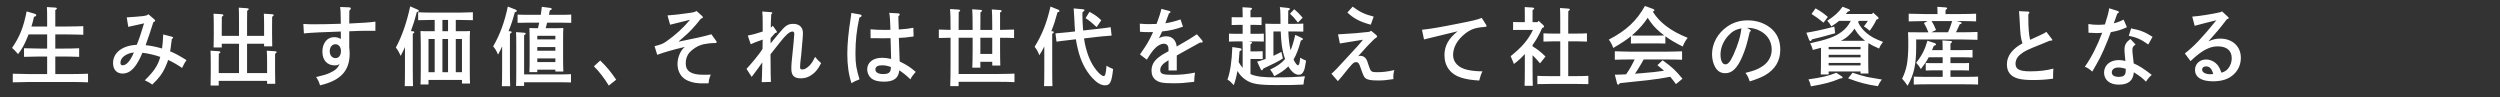 <?xml version="1.0" encoding="utf-8"?>
<!-- Generator: Adobe Illustrator 16.0.4, SVG Export Plug-In . SVG Version: 6.00 Build 0)  -->
<!DOCTYPE svg PUBLIC "-//W3C//DTD SVG 1.1//EN" "http://www.w3.org/Graphics/SVG/1.1/DTD/svg11.dtd">
<svg version="1.1" id="レイヤー_1" xmlns="http://www.w3.org/2000/svg" xmlns:xlink="http://www.w3.org/1999/xlink" x="0px"
	 y="0px" width="900px" height="35px" viewBox="0 0 900 35" enable-background="new 0 0 900 35" xml:space="preserve">
<rect x="0" y="0" width="900" height="35" fill="#333333" stroke="none"/>
<path fill="#FFFFFF" d="M19.907,26.664v-6.321h2.754c1.789,0,4.279,0.062,5.834,0.123v-3.1c-1.494,0.092-3.988,0.122-5.834,0.122
	h-2.754v-5.094h4.221c1.759,0,4.337,0.062,5.862,0.123v-3.1c-1.525,0.061-4.103,0.123-5.862,0.123h-4.221V3.649
	c0.41-0.246,0.556-0.43,0.556-0.614c0-0.154-0.176-0.276-0.501-0.307l-3.075-0.184c0.056,0.859,0.088,2.148,0.088,4.604v2.393h-5.66
	c0.322-1.013,0.62-2.087,0.911-3.438c0.615-0.215,0.821-0.368,0.821-0.614c0-0.245-0.235-0.46-0.704-0.583L9.588,4.108
	c-1.141,5.769-2.463,9.053-5.247,13.134c0.703,0.613,0.967,0.89,2.17,2.24c1.492-1.996,2.257-3.346,3.367-6.077
	c0.15-0.369,0.295-0.675,0.411-1.013h6.685v5.093H14.48c-1.669,0-4.307-0.059-5.833-0.122v3.099c1.585-0.06,4.223-0.123,5.833-0.123
	h2.494v6.322h-6.539c-1.667,0-4.337-0.062-5.832-0.124v3.1c1.584-0.06,4.223-0.122,5.832-0.122h15.389
	c1.79,0,4.284,0.03,5.867,0.122v-3.1c-1.499,0.062-4.019,0.124-5.867,0.124L19.907,26.664L19.907,26.664L19.907,26.664z
	 M61.709,15.157l0.146-1.135c0.355-0.184,0.47-0.307,0.47-0.46s-0.086-0.246-0.406-0.338l-3.168-0.829
	c-0.089,2.302-0.238,3.99-0.41,5.063c-2.405-0.675-3.899-0.982-5.924-1.196c0.558-1.473,1.938-5.493,2.816-8.347
	c0.412-0.092,0.615-0.215,0.615-0.461c0-0.153-0.116-0.337-0.321-0.521l-2.11-1.811c-0.355,0.368-0.766,0.521-2.024,0.675
	c-1.053,0.123-3.545,0.338-5.773,0.461l0.557,3.406c0.702-0.184,3.607-0.829,5.685-1.258c-1.052,3.56-1.873,5.954-2.635,7.733
	c-5.132,0.214-8.531,2.823-8.531,6.536c0,2.362,1.319,3.805,3.431,3.805c1.963,0,3.603-1.136,5.101-3.466
	c0.848-1.351,1.553-2.763,2.021-4.021c1.905,0.185,4.837,0.89,6.451,1.504c-0.848,3.069-2.258,5.187-5.571,8.408
	c1.027,0.46,1.703,0.829,2.696,1.535c2.407-2.303,3.578-3.867,4.604-6.077c0.556-1.228,0.937-2.178,1.113-2.793
	c1.702,0.799,3.43,1.78,5.013,2.885c0.583-1.259,1.027-2.056,1.583-2.823c-2.728-1.687-4.339-2.547-5.892-3.161
	C61.36,17.918,61.447,17.212,61.709,15.157z M44.181,23.504c-0.583,0-0.822-0.277-0.822-0.952c0-1.811,1.993-3.313,4.838-3.683
	C46.966,21.877,45.528,23.504,44.181,23.504z M99.087,18.44l-3.049-0.185c0.087,0.859,0.117,2.148,0.117,4.604v3.436h-7.21V15.739
	h6.128v0.952h2.931c-0.03-0.89-0.06-2.455-0.06-4.511v-2.64c0-1.934,0-2.792,0.03-3.498c0.382-0.246,0.557-0.43,0.557-0.613
	c0-0.154-0.204-0.276-0.526-0.307l-3.019-0.185c0.055,0.859,0.088,2.149,0.088,4.604v3.376h-6.128V7.361
	c0-1.934,0-2.762,0.032-3.468c0.407-0.276,0.556-0.43,0.556-0.614c0-0.184-0.176-0.276-0.498-0.307l-3.078-0.215
	c0.057,0.89,0.085,2.179,0.085,4.604v5.554h-6.212V9.54c0-1.934,0-2.792,0.027-3.498c0.411-0.245,0.557-0.43,0.557-0.614
	c0-0.153-0.205-0.276-0.497-0.307l-3.051-0.185c0.058,0.86,0.092,2.149,0.092,4.604v3.069c0,1.934-0.032,3.406-0.059,4.48h2.931
	v-1.351h6.212v10.557h-7.299v-3.438c0-0.829,0.031-2.64,0.031-3.499c0.411-0.245,0.556-0.43,0.556-0.583
	c0-0.183-0.175-0.307-0.5-0.337l-3.047-0.184c0.058,0.858,0.09,2.148,0.09,4.605v3.466c0,1.964-0.03,3.406-0.061,4.481h2.931v-1.689
	h17.412v1.044h2.932c-0.03-0.89-0.057-2.456-0.057-4.512v-6.291c0.41-0.244,0.556-0.431,0.556-0.583
	C99.586,18.594,99.409,18.47,99.087,18.44z M125.736,6.349c0-0.553,0.029-1.443,0.029-2.548c0.412-0.337,0.525-0.491,0.525-0.736
	s-0.234-0.43-0.615-0.43l-3.224-0.123c0.147,0.798,0.174,1.749,0.208,4.02l0.029,2.026c-4.108,0.123-7.008,0.184-9.939,0.184
	c-1.146,0-1.878-0.031-3.546-0.123l0.204,3.406c2.141-0.246,7.738-0.521,13.282-0.675c0.026,0.368,0.026,1.534,0.026,1.626
	c0,0.214,0,0.522-0.026,1.074c-0.733-0.491-1.498-0.675-2.435-0.675c-2.464,0-4.192,2.148-4.192,5.218
	c0,3.037,1.703,4.939,4.398,4.939c0.881,0,1.171-0.092,1.787-0.52c-0.646,1.502-1.494,2.301-3.432,3.19
	c-1.347,0.614-2.139,0.858-5.011,1.534c0.616,0.858,1.054,1.78,1.407,2.977c7.415-1.718,10.668-5.218,10.668-11.416
	c0-0.644-0.056-1.504-0.145-2.238v-5.799c2.785-0.123,4.513-0.185,5.773-0.185h3.639V7.791c-2.29,0.307-4.107,0.43-9.412,0.675
	L125.736,6.349L125.736,6.349z M120.811,20.926c-1.261,0-2.108-1.013-2.108-2.485c0-1.474,0.847-2.517,2.049-2.517
	c1.17,0,1.993,1.013,1.993,2.486C122.746,19.913,121.956,20.926,120.811,20.926z M155.2,4.538c-1.526,0-3.432-0.062-4.661-0.123
	v2.854c1.229-0.03,3.135-0.091,4.661-0.091h1.29v4.051h-2.611c-1.027,0-1.729,0-2.489-0.062c0.024,0.982,0.087,3.038,0.087,4.88
	v8.96c0,2.394-0.03,4.174-0.087,5.4h2.874v-1.625h12.047v1.288h2.9c-0.056-1.135-0.088-2.945-0.088-5.37v-8.653
	c0-2.731,0-3.836,0.088-4.88c-0.792,0.062-1.493,0.062-2.489,0.062h-2.639V7.178h1.494c1.348,0,3.4,0.061,4.66,0.091V4.416
	c-1.261,0.062-3.312,0.123-4.66,0.123L155.2,4.538L155.2,4.538z M156.489,25.989h-2.227V14.051h2.227V25.989z M161.296,25.989
	h-2.024V14.051h2.024V25.989z M161.296,11.229h-2.024V7.178h2.024V11.229z M166.309,14.051v11.938h-2.229V14.051H166.309z
	 M150.773,3.895c0-0.185-0.15-0.307-0.411-0.43l-2.695-1.167c-1.233,5.799-3.021,10.894-5.161,14.821
	c0.584,0.707,1.144,1.657,1.729,3.007c0.672-1.288,1.083-2.117,1.553-3.191v7.794c0,2.823-0.026,4.91-0.087,6.292h2.99
	c-0.058-1.351-0.089-3.529-0.089-6.292V12.18c0.41-0.246,0.556-0.43,0.556-0.583c0-0.185-0.176-0.308-0.469-0.338l-0.764-0.062
	c1.026-2.854,1.409-4.081,2.112-6.812C150.685,4.201,150.773,4.139,150.773,3.895z M197.618,5.337
	c0.087-0.491,0.207-1.013,0.32-1.627c0.557-0.153,0.704-0.276,0.704-0.46c0-0.215-0.205-0.337-0.558-0.399l-3.019-0.399
	c-0.115,1.074-0.26,2.026-0.38,2.885h-4.869c-1.112,0-2.608-0.031-3.487-0.092v2.976c0.881-0.031,2.524-0.061,3.487-0.061h4.31
	c-0.145,0.675-0.292,1.319-0.469,1.995h-0.587c-0.997,0-1.699-0.031-2.49-0.061c0.056,0.982,0.089,3.037,0.089,4.878v5.616
	c0,2.577,0,3.438-0.089,5.37h2.842v-0.89h6.507v0.675h2.875c-0.062-1.136-0.09-2.946-0.09-5.37v-5.4c0-2.517,0-3.867,0.09-4.879
	c-0.792,0.031-1.495,0.062-2.496,0.062h-3.866l0.527-1.995h5.189c0.965,0,2.608,0.031,3.486,0.061V5.245
	c-0.879,0.062-2.374,0.092-3.486,0.092H197.618z M199.933,22.338h-6.507v-1.32h6.507V22.338z M199.933,18.256h-6.507v-1.32h6.507
	V18.256z M199.933,12.885v1.289h-6.507v-1.289H199.933z M186.038,3.925c0-0.184-0.146-0.369-0.41-0.46l-2.812-1.105
	c-1.176,5.615-2.815,10.066-5.279,14.332c0.792,0.95,1.088,1.41,1.76,2.976c0.646-1.197,1.025-1.964,1.467-2.976v8.039
	c0,2.823-0.03,4.91-0.09,6.292h2.99c-0.058-1.351-0.091-3.529-0.091-6.292V12.18c0.412-0.246,0.617-0.399,0.617-0.614
	c0-0.153-0.205-0.307-0.495-0.307l-0.622-0.031c1.026-2.547,1.437-3.806,2.259-6.812C185.95,4.232,186.038,4.139,186.038,3.925z
	 M188.678,26.786V12.702c0.41-0.246,0.583-0.43,0.583-0.614c0-0.154-0.205-0.276-0.498-0.307l-2.989-0.215
	c0.061,0.828,0.087,2.517,0.087,5.493v8.501c0,2.547-0.024,4.112-0.087,5.37h2.903V29.61h13.364c0.969,0,2.61,0.03,3.52,0.061
	v-2.979c-0.88,0.062-2.406,0.094-3.52,0.094H188.678L188.678,26.786z M216.087,21.784l-2.286,2.087
	c1.904,1.871,3.723,4.233,5.365,6.935l2.667-2.117C219.841,25.774,218.549,24.209,216.087,21.784z M256.101,12.333
	c-2.814,0.798-5.19,1.351-11.666,2.639l-0.031-0.123c0.499-0.46,0.676-0.614,1.436-1.258c2.521-2.118,4.224-3.989,6.45-6.844
	c0.673-0.246,0.733-0.276,0.733-0.553c0-0.184-0.03-0.215-0.354-0.521l-1.904-1.719c-0.792,0.43-0.969,0.491-3.517,0.829
	c-3.081,0.43-4.486,0.583-6.947,0.768l0.937,3.345c2.113-0.552,5.717-1.442,7.184-1.78c-2.464,2.947-5.366,5.586-8.591,7.825
	c-1.259,0.859-1.729,1.044-4.19,1.688l0.965,3.1c2.698-0.981,5.276-1.718,9.965-2.854c-1.552,1.197-2.664,3.744-2.664,6.139
	c0,2.823,1.346,5.031,3.748,6.044c1.644,0.706,3.286,1.042,6.362,0.952l1.084-0.03c0.088-1.26,0.263-1.964,0.792-3.101
	c-1.378,0.03-2.227,0.03-2.758,0.03c-4.307,0-6.272-1.289-6.272-4.113c0-1.563,0.499-2.977,1.379-3.929
	c1.112-1.195,2.813-2.301,4.249-2.73c1.113-0.338,3.343-0.645,4.633-0.645h0.38c0.323,0,0.499-0.123,0.499-0.369
	c0-0.123-0.028-0.184-0.233-0.46L256.101,12.333z M293.423,20.466c-0.881,1.841-1.41,2.607-2.29,3.404
	c-0.847,0.769-1.583,1.137-2.286,1.137c-0.644,0-0.817-0.153-0.817-0.983c0-0.767,0.116-1.811,0.437-4.571
	c0.089-0.858,0.38-4.265,0.438-5.033c0.088-0.952,0.15-1.811,0.15-2.517c0-2.087-1.291-3.313-3.461-3.313
	c-1.935,0-2.842,0.583-5.13,3.345c-2.258,2.701-2.402,2.885-3.05,3.683v-1.903c0.208-0.184,0.355-0.368,0.53-0.583
	c0.645-0.706,0.792-0.89,1.083-1.228c0.502-0.092,0.674-0.215,0.674-0.43c0-0.123-0.057-0.153-0.235-0.43l-1.261-1.78
	c-0.321,0.368-0.437,0.46-0.731,0.675c0-0.276,0-0.828,0.027-1.688l0.146-3.13c0.32-0.246,0.383-0.307,0.383-0.43
	c0-0.184-0.148-0.276-0.383-0.307l-3.223-0.245c0.116,0.982,0.146,2.271,0.146,4.419v2.793c-1.905,0.645-3.692,1.135-5.363,1.442
	l1.053,3.131c1.322-0.583,2.141-0.921,3.519-1.381c0.498-0.184,0.556-0.184,0.791-0.276c0,0.43-0.029,0.89-0.029,1.32
	c0,0.43,0,1.136-0.027,1.995c-0.938,1.717-4.572,5.953-5.773,7.21l1.873,2.885c0.41-0.584,0.616-0.858,1.26-1.688
	c0.614-0.8,1.437-1.902,2.551-3.529c-0.119,5.555-0.119,5.801-0.207,7.12l3.314-0.093c-0.091-1.935-0.091-2.516-0.146-9.943
	c1.786-2.209,2.138-2.67,3.398-4.297c2.169-2.762,3.458-3.896,4.514-3.896c0.412,0,0.646,0.307,0.646,0.798
	c0,0.337-0.146,2.056-0.235,3.039c-0.821,7.733-0.821,8.162-0.821,9.603c0,2.363,0.997,3.406,3.372,3.406
	c1.172,0,2.165-0.245,3.046-0.705c1.849-0.981,3.051-2.303,4.309-4.757C294.594,21.816,294.094,21.324,293.423,20.466z
	 M323.85,21.263c-0.031-0.398-0.118-2.914-0.265-7.61c1.847-0.062,2.669-0.153,5.304-0.522l-0.085-3.129
	c-2.023,0.368-2.612,0.429-5.247,0.614c-0.118-2.577-0.146-4.174-0.146-4.757c0.408-0.307,0.471-0.43,0.471-0.645
	c0-0.214-0.207-0.398-0.471-0.398l-3.284-0.185c0.234,1.289,0.323,2.486,0.38,4.849l0.03,1.258
	c-0.937,0.031-1.114,0.031-1.847,0.031c-2.228,0-3.519-0.062-5.306-0.215l0.032,3.192c0.938,0.03,3.192,0.03,4.717,0.03
	c0.471,0,0.88,0,2.464-0.03c0.12,4.604,0.176,5.554,0.205,7.457c-1.318-0.276-2.255-0.399-3.252-0.399
	c-3.223,0-5.361,1.657-5.361,4.175c0,1.195,0.556,2.425,1.405,3.159c1.057,0.86,2.496,1.261,4.634,1.261
	c3.546,0,5.246-1.261,5.509-4.082c1.379,0.89,2.669,1.935,4.017,3.254c0.469-0.981,0.847-1.504,1.904-2.7
	c-2.049-1.75-3.252-2.516-5.773-3.742C323.85,21.755,323.85,21.663,323.85,21.263z M320.596,25.314
	c-0.267,0.92-1.057,1.35-2.55,1.35c-1.875,0-2.9-0.583-2.9-1.688c0-0.952,0.847-1.472,2.343-1.472c1.083,0,2.082,0.181,3.227,0.613
	l0.025,0.092C320.741,24.454,320.654,25.099,320.596,25.314z M309.664,5.213l-3.197-0.552c-0.03,0.614-0.057,0.737-0.206,1.719
	c-0.851,5.431-1.231,9.39-1.231,13.073c0,3.989,0.469,7.334,1.493,10.495c1.203-0.705,1.498-0.858,2.906-1.381
	c-1.173-3.866-1.468-5.585-1.468-9.236c0-4.663,0.41-8.378,1.408-13.011c0.559-0.184,0.792-0.368,0.792-0.675
	C310.161,5.428,309.956,5.274,309.664,5.213z M345.105,26.633V13.592h5.042v4.479c0,2.793-0.058,4.91-0.116,6.291h2.899v-2.117
	h4.281v1.35h2.902c-0.056-1.441-0.088-3.438-0.088-6.29v-3.714c1.671,0,3.691,0.03,5.041,0.092v-3.039
	c-1.287,0.061-3.311,0.092-5.041,0.123V4.538c0.411-0.276,0.558-0.43,0.558-0.614c0-0.154-0.178-0.276-0.471-0.307l-3.049-0.215
	c0.087,0.951,0.147,2.916,0.147,6.383v0.982h-4.281V9.724c0-3.468,0.031-4.696,0.031-5.279c0.412-0.245,0.557-0.399,0.557-0.583
	s-0.177-0.276-0.471-0.307l-3.05-0.215c0.09,0.951,0.147,2.885,0.147,6.382v1.043h-5.042c0-5.34,0-5.431,0.031-6.414
	c0.381-0.245,0.526-0.398,0.526-0.583c0-0.153-0.176-0.276-0.437-0.307l-3.197-0.215c0.116,0.859,0.177,3.376,0.177,7.518
	c-1.468-0.03-3.138-0.092-4.223-0.123v3.039c1.114-0.031,2.786-0.062,4.223-0.093v8.47c0,3.958-0.031,6.966-0.12,8.962h3.02v-1.565
	h14.275c1.758,0,4.337,0.03,5.835,0.123v-3.067c-1.499,0.061-4.077,0.122-5.835,0.122H345.105L345.105,26.633z M352.93,13.592h4.281
	v5.83h-4.281V13.592z M397.345,27.4c-0.411,0-1.174-0.521-1.878-1.258c-2.375-2.485-3.925-5.83-4.925-10.496
	c-0.115-0.491-0.204-1.135-0.292-1.811l5.277-0.614c0.763-0.092,1.731-0.185,4.662-0.399l-0.355-3.039
	c-1.202,0.215-2.165,0.337-4.66,0.614l-5.246,0.583c-0.146-1.841-0.264-3.805-0.264-5.371c0-0.368,0-0.645,0.03-1.228
	c0.556-0.338,0.702-0.491,0.702-0.706c0-0.184-0.178-0.307-0.47-0.337l-3.402-0.307c0.117,1.719,0.207,2.977,0.237,3.805
	c0.089,1.872,0.144,3.283,0.265,4.479l-2.404,0.276c-0.734,0.092-1.467,0.154-4.66,0.43l0.381,2.978
	c1.171-0.185,1.963-0.276,4.632-0.583l2.343-0.276c0.177,1.166,0.381,2.208,0.704,3.53c1.056,4.356,2.728,7.67,5.19,10.371
	c1.671,1.811,3.166,2.671,4.629,2.671c1.791,0,2.374-1.167,2.875-5.861c-1.319-0.553-1.525-0.675-2.375-1.196
	C398.136,26.388,397.872,27.4,397.345,27.4z M396.466,7.3c-1.468-1.412-2.14-1.873-4.254-3.039l-1.405,2.271
	c1.466,0.982,1.992,1.381,3.987,3.223L396.466,7.3z M378.906,11.259l-0.438-0.031c0.996-2.517,1.408-3.775,2.227-6.783
	c0.618-0.184,0.704-0.276,0.704-0.491c0-0.184-0.149-0.337-0.411-0.46l-2.815-1.136c-1.319,5.861-3.02,10.127-5.717,14.486
	c0.733,0.888,1.146,1.625,1.704,3.036c0.792-1.259,1.289-2.086,1.786-3.161v8.009c0,2.823-0.026,4.909-0.089,6.291h3.02
	c-0.056-1.35-0.084-3.527-0.084-6.291V12.18c0.407-0.246,0.583-0.399,0.583-0.614C379.374,11.413,379.198,11.29,378.906,11.259z
	 M430.882,12.333c-2.052,1.381-2.904,1.903-7.272,4.419c-0.233-2.302-1.639-3.683-3.78-3.683c-0.938,0-1.759,0.215-2.64,0.706
	c0.088-0.184,0.12-0.245,0.266-0.491c0.321-0.614,0.556-1.167,0.911-1.964c2.723-0.276,4.805-0.768,7.502-1.718l-0.882-2.608
	c-2.083,0.706-3.632,1.105-5.449,1.381c0.029-0.123,0.056-0.214,0.146-0.43c0.176-0.521,0.264-0.767,0.439-1.228
	c0.353-0.89,0.439-1.228,0.704-1.903c0.38-0.153,0.556-0.307,0.556-0.491c0-0.153-0.15-0.307-0.296-0.338l-2.988-0.798
	c-0.206,1.043-0.912,3.284-1.729,5.432c-0.852,0.031-2.494,0.062-2.875,0.062c-0.937,0-1.702-0.031-3.166-0.154l0.058,2.915
	c1.319,0.092,1.963,0.123,3.105,0.123c0.588,0,1.027,0,1.614-0.031c-0.764,1.78-2.024,4.081-2.726,5.125
	c-1.553,2.273-1.673,2.486-1.994,2.946l2.462,1.872c1.057-1.717,1.76-2.762,2.317-3.404c1.228-1.473,2.639-2.333,3.869-2.333
	c0.585,0,1.083,0.276,1.347,0.706c0.207,0.368,0.292,0.86,0.292,1.75v0.243c-0.085,0.029-0.319,0.183-0.674,0.368
	c-1.551,0.858-1.874,1.044-2.784,1.75c-1.849,1.411-2.667,2.915-2.667,4.879c0,1.473,0.496,2.577,1.494,3.345
	c1.172,0.921,2.608,1.196,6.361,1.196c2.636,0,3.634-0.061,7.503-0.521c0.055-1.474,0.088-1.871,0.292-3.314
	c-2.902,0.583-5.187,0.799-8.092,0.799c-3.547,0-4.424-0.339-4.424-1.749c0-1.165,0.847-2.241,2.521-3.223
	c0.295-0.153,0.384-0.214,0.47-0.275v3.682h2.961v-5.4c0.41-0.245,2.139-1.197,3.195-1.781c2.785-1.533,3.431-1.872,5.187-2.884
	c0.206,0.031,0.383,0.031,0.529,0.031c0.263,0,0.412-0.123,0.412-0.338c0-0.153-0.09-0.337-0.235-0.522L430.882,12.333z
	 M467.261,8.129l1.702-1.75c-0.997-1.197-1.876-2.087-3.051-3.038l-1.523,1.595C465.62,6.073,465.854,6.349,467.261,8.129z
	 M450.171,26.664v-5.432h2.053c0.791,0,1.729,0,2.342,0.03V18.44c-0.645,0.029-1.728,0.062-2.342,0.062h-2.053v-2.549
	c0.412-0.246,0.558-0.43,0.558-0.614c0-0.154-0.118-0.246-0.5-0.307l-0.848-0.123h3.254c0.791,0,1.697,0.03,2.343,0.061v-2.854
	c-0.672,0.031-1.729,0.062-2.343,0.062h-2.464V8.956h1.642c0.79,0,1.729,0.031,2.347,0.061V6.195
	c-0.646,0.031-1.702,0.031-2.347,0.031h-1.642V3.71c0.412-0.245,0.558-0.399,0.558-0.583s-0.175-0.307-0.5-0.337l-2.93-0.185
	c0.03,1.075,0.057,1.443,0.057,2.823v0.798h-1.61c-0.646,0-1.701,0-2.348-0.031v2.824c0.615-0.031,1.557-0.062,2.348-0.062h1.61
	v3.223h-2.578c-0.617,0-1.702-0.031-2.347-0.062v2.854c0.617-0.031,1.555-0.061,2.347-0.061h2.521
	c0.03,0.828,0.057,1.688,0.057,2.517v6.997c-0.556-0.645-1.028-1.351-1.438-2.087c0.12-1.229,0.235-2.518,0.322-3.897
	c0.646-0.307,0.733-0.398,0.733-0.614c0-0.217-0.234-0.431-0.525-0.461l-2.815-0.431c-0.177,5.156-0.762,9.053-1.758,11.722
	c0.851,0.492,1.055,0.676,2.287,1.994c0.529-1.441,0.965-3.13,1.319-5.124c0.792,1.381,1.728,2.362,2.901,3.16
	c2.259,1.535,4.545,1.935,11.082,1.935c5.742,0,6.799-0.029,9.789-0.184c0.088-1.167,0.206-1.749,0.529-2.978
	c-3.195,0.277-6.038,0.398-10.525,0.398C454.688,27.86,452.078,27.554,450.171,26.664z M467.791,22.797
	c-0.12,0.43-0.323,0.707-0.499,0.707c-0.411,0-1.058-0.891-1.615-2.056c1.027-1.75,1.849-3.928,2.641-6.875
	c0.646-0.184,0.703-0.245,0.703-0.491c0-0.215-0.058-0.276-0.382-0.43l-2.347-1.105c-0.583,2.517-1.11,4.204-1.699,5.554
	c-0.499-2.21-0.702-4.513-0.792-6.783h1.875c0.996,0,2.552,0.03,3.517,0.061V8.497c-0.879,0.062-2.313,0.092-3.517,0.092h-1.934
	V6.84c0-1.841,0-2.21,0.026-3.008c0.412-0.245,0.588-0.399,0.588-0.614c0-0.184-0.176-0.307-0.47-0.337l-3.139-0.338
	c0.119,0.522,0.206,1.504,0.206,3.16c0,1.044,0,1.995,0.027,2.885h-2.958c-0.968,0-1.76-0.031-2.493-0.062
	c0.03,0.982,0.088,3.068,0.088,4.879v7.825c-1.025,0.369-2.05,0.706-3.05,0.952l1.293,2.761c0.088,0.216,0.265,0.369,0.41,0.369
	c0.175,0,0.354-0.215,0.556-0.646c3.519-1.625,5.396-2.576,7.009-3.62l-0.532-2.363c-0.935,0.491-1.903,0.981-2.87,1.412v-8.775
	h2.637c0.117,3.345,0.411,6.75,1.556,9.943c-1.261,1.474-2.843,2.578-5.365,3.774c0.676,0.829,1.087,1.504,1.467,2.395
	c2.167-1.137,3.78-2.209,5.071-3.53c1.112,1.903,2.43,3.008,3.753,3.008c0.906,0,1.465-0.461,1.904-1.596
	c0.234-0.552,0.35-1.136,0.73-3.498c-0.671-0.246-1.582-0.676-2.108-1.044C467.993,21.448,467.906,22.368,467.791,22.797z
	 M494.528,5.981c-3.254-0.829-5.043-1.688-7.563-3.591l-1.906,2.118c2.287,2.148,4.544,3.345,8.414,4.388L494.528,5.981z
	 M495.73,25.989c-2.024,0-2.258-0.184-2.903-2.117c-0.673-2.117-0.764-2.271-1.06-2.701c-0.469-0.675-1.196-1.072-1.989-1.072
	c-0.263,0-0.471,0.028-0.851,0.153c0.616-0.646,0.701-0.734,1.467-1.629c1.142-1.289,2.343-2.606,3.665-3.895
	c0.497-0.522,0.526-0.491,0.762-0.736c0.266-0.215,0.353-0.276,0.615-0.43c0.234-0.154,0.322-0.276,0.322-0.43
	c0-0.276-0.352-0.645-1.584-1.596c-0.115-0.092-0.32-0.246-0.587-0.46c-0.319,0.245-0.437,0.307-0.816,0.399
	c-3.812,0.43-5.306,0.552-11.083,0.89l0.677,3.284c0.847-0.153,3.633-0.614,8.294-1.351c-1.287,1.627-1.641,2.026-6.333,7.089
	c-3.399,3.713-3.691,3.99-5.013,5.155l2.317,2.67c0.615-0.675,0.82-0.921,1.554-1.811c3.692-4.634,4.104-5.032,4.952-5.032
	c0.822,0,1.146,0.398,1.672,2.025c0.146,0.462,0.528,1.534,0.763,2.119c0.384,0.95,0.557,1.258,0.997,1.626
	c0.792,0.614,1.907,0.828,4.633,0.828c1.729,0,2.844-0.094,5.42-0.49c-0.024-0.338-0.024-0.615-0.024-0.891
	c0-1.043,0.173-1.657,0.35-2.362C499.362,25.804,497.838,25.989,495.73,25.989z M533.424,6.44c-1.903,0.737-2.695,0.921-8.439,2.057
	c-6.772,1.351-10.437,1.964-13.073,2.209l0.73,3.498c0.559-0.153,0.734-0.184,1.47-0.368c1.64-0.369,8-1.934,10.639-2.578
	c-3.283,2.608-4.748,5.248-4.748,8.592c0,4.051,2.256,6.997,6.213,8.163c1.878,0.553,3.46,0.798,6.304,0.981
	c0.438-1.688,0.672-2.362,1.172-3.312c-2.286-0.032-3.724-0.186-5.337-0.521c-3.279-0.707-5.245-2.701-5.245-5.341
	c0-2.822,1.557-5.555,4.398-7.764c1.994-1.535,3.691-2.118,6.711-2.333c0.823-0.061,0.939-0.123,0.939-0.368
	c0-0.184-0.086-0.368-0.205-0.521L533.424,6.44z M554.419,22.797l1.963-2.454c-1.993-1.902-2.901-2.61-4.66-3.653v-0.491
	c0.584-0.829,1.144-1.626,1.642-2.486c0.674-1.166,1.261-2.394,1.816-3.651c0.587-0.153,0.676-0.246,0.676-0.491
	c0-0.153-0.118-0.368-0.234-0.491l-1.732-1.596l-0.351,0.491h-1.818V3.649c0.412-0.246,0.585-0.399,0.585-0.614
	c0-0.154-0.207-0.276-0.526-0.307l-2.875-0.184c0.029,1.074,0.029,1.442,0.029,2.823v2.608h-1.903c-0.616,0-1.672-0.031-2.315-0.061
	v2.885c0.587,0,1.701-0.031,2.315-0.031h4.835c-1.816,3.713-3.896,6.106-8.03,9.452c0.468,1.043,0.792,1.78,0.938,2.21
	c0.059,0.153,0.145,0.367,0.234,0.613c1.73-1.351,2.404-1.934,3.929-3.591v5.155c0,2.824-0.029,4.909-0.089,6.292h2.962
	c-0.061-1.381-0.09-3.468-0.09-6.292v-4.726C552.485,20.588,553.246,21.448,554.419,22.797z M564.562,27.4V14.88h3.224
	c0.966,0,2.607,0.061,3.517,0.092v-2.977c-0.881,0.061-2.374,0.092-3.517,0.092h-3.224V7.483c0-0.982,0.029-2.577,0.029-3.467
	c0.406-0.276,0.554-0.43,0.554-0.614c0-0.184-0.172-0.276-0.497-0.307l-3.05-0.214c0.06,0.89,0.089,2.179,0.089,4.603v4.604h-2.521
	c-1.145,0-2.639-0.031-3.518-0.092v2.977c0.881-0.031,2.552-0.092,3.518-0.092h2.521V27.4h-4.159c-1.29,0-2.962-0.03-4.077-0.093
	v2.979c1.202-0.032,2.843-0.062,4.077-0.062h10.169c1.114,0,3.02,0.03,4.106,0.062v-2.979c-1.026,0.061-2.93,0.093-4.106,0.093
	H564.562z M594.99,4.201c0.468-0.184,0.588-0.276,0.588-0.491c0-0.214-0.177-0.399-0.557-0.521l-2.843-1.043
	c-3.02,5.4-6.742,8.869-13.016,12.121c0.733,0.922,1.115,1.658,1.613,3.007c3.192-1.901,4.836-2.976,6.359-4.233v2.639
	c0.851-0.031,2.081-0.062,2.93-0.062h6.538c0.848,0,2.083,0.031,2.931,0.062V13.07c1.729,1.258,3.723,2.425,6.243,3.683
	c0.556-1.351,0.911-1.995,1.788-3.131c-3.252-1.319-5.54-2.577-7.74-4.234C597.776,7.822,596.457,6.41,594.99,4.201z
	 M596.603,12.824h-6.538c-0.876,0-1.729,0-2.607-0.061c0.353-0.276,0.701-0.583,1.056-0.921c1.904-1.78,3.342-3.437,4.659-5.432
	c1.469,2.333,2.727,3.713,4.633,5.31c0.412,0.337,0.849,0.706,1.318,1.043C598.274,12.793,597.45,12.824,596.603,12.824z
	 M598.538,21.692l-1.878,1.781c0.821,0.675,1.643,1.289,2.403,1.994c-2.403,0.368-4.659,0.615-8.178,0.89l-2.285,0.184
	c0.82-1.165,1.317-2.025,2.464-3.958c0.173-0.307,0.38-0.706,0.645-1.167h8.586c1.557,0,3.872,0.032,5.247,0.094v-3.04
	c-1.32,0.061-3.633,0.124-5.247,0.124h-13.719c-1.494,0-4.043-0.062-5.246-0.124v3.038c1.261-0.06,3.811-0.094,5.246-0.094h1.906
	c-0.408,0.799-0.792,1.598-1.23,2.393c-0.555,1.014-1.201,1.996-1.847,2.948c-1.057,0.029-2.083,0.122-3.135,0.122h-0.94l0.822,3.22
	c0.056,0.186,0.233,0.4,0.379,0.4c0.175,0,0.383-0.185,0.619-0.554c2.166-0.244,2.489-0.274,3.926-0.428
	c4.513-0.461,4.779-0.492,5.862-0.615c3.696-0.429,5.512-0.706,8.354-1.258c0.733,0.859,1.379,1.749,2.053,2.64l2.345-1.936
	C603.08,25.19,602.085,24.271,598.538,21.692z M637.202,9.909c-2.228-1.688-4.95-2.578-8.059-2.578
	c-2.755,0-5.159,0.736-7.298,2.209c-3.432,2.333-5.514,6.107-5.514,9.943c0,1.719,0.382,3.345,1.146,4.695
	c0.821,1.442,2.021,2.179,3.632,2.179c2.464,0,4.369-1.872,6.098-5.953c1.173-2.763,1.645-4.328,2.696-8.899
	c0.265-0.153,0.41-0.338,0.41-0.522c0-0.123-0.116-0.246-0.35-0.368l-0.999-0.583h0.588c0.938,0,2.228,0.276,3.342,0.737
	c3.104,1.289,4.922,3.898,4.922,7.059c0,2.578-1.261,4.758-3.603,6.199c-1.615,1.012-2.787,1.442-5.864,2.209
	c0.793,1.044,0.996,1.473,1.554,3.069c2.05-0.616,4.278-1.504,5.453-2.179c3.723-2.149,5.543-5.217,5.543-9.27
	C640.901,14.45,639.667,11.812,637.202,9.909z M623.954,19.913c-1.054,2.302-1.875,3.254-2.812,3.254
	c-1.087,0-1.759-1.351-1.759-3.53c0-2.456,1.059-4.971,2.932-6.936c1.316-1.412,2.493-2.056,4.57-2.516
	C626.683,12.824,625.656,16.199,623.954,19.913z M658.021,6.103c-1.468-1.258-2.433-1.964-4.425-3.1l-1.438,2.025
	c1.494,0.921,2.786,1.873,4.307,3.131L658.021,6.103z M666.932,26.173l-1.612,2.025c3.896,1.504,6.858,2.271,10.729,2.824
	c0.409-0.952,0.762-1.565,1.407-2.394c-3.196-0.522-4.954-0.829-5.306-0.922C670.566,27.34,668.601,26.756,666.932,26.173z
	 M668.923,8.006c0.06-0.154,0.149-0.338,0.235-0.491h3.284c-0.353,0.552-0.763,1.104-1.438,1.995
	c0.938,0.583,1.145,0.737,2.081,1.565c0.938-1.258,1.787-2.578,2.434-4.021l0.207-0.062c0.437-0.123,0.555-0.215,0.555-0.46
	c0-0.184-0.088-0.307-0.265-0.46l-1.702-1.535l-0.38,0.491h-9.439c0.38-0.46,0.468-0.552,0.733-0.859
	c0.587-0.123,0.762-0.246,0.762-0.43c0-0.153-0.146-0.338-0.382-0.43l-2.285-0.89c-1.408,2.025-2.9,3.376-5.512,5.033
	c0.707,0.767,0.911,1.074,1.468,2.056c0.91-0.552,1.937-1.289,2.812-1.995h4.194c-0.911,1.749-1.849,2.854-3.226,3.896
	c-2.401,1.811-5.248,2.824-11.402,4.174c0.47,0.798,0.675,1.38,0.966,2.394c0.908-0.215,1.849-0.46,2.932-0.77v4.204
	c0,2.516-0.03,4.144-0.089,5.4h2.841v-1.073h11.491v0.734h2.847c-0.061-1.165-0.09-2.945-0.09-5.398v-1.534
	c0-1.351,0-2.67,0.058-4.021c0.996,0.645,2.196,1.259,3.868,1.964c0.38-0.982,0.676-1.472,1.406-2.394
	c-2.989-1.136-4.338-1.872-5.92-3.192C670.566,10.707,669.715,9.664,668.923,8.006z M669.801,23.533h-11.49v-0.889h11.49V23.533z
	 M669.801,20.649h-11.49v-0.921h11.49V20.649z M669.801,17.734h-11.49v-0.829h11.49V17.734z M662.708,14.695
	c1.292-0.644,2.111-1.228,2.959-2.056c0.765-0.736,1.379-1.442,1.967-2.332c0.673,1.228,1.438,2.21,2.55,3.284
	c0.408,0.399,0.819,0.768,1.23,1.104L662.708,14.695L662.708,14.695z M651.779,14.788c0.146,0,0.261-0.123,0.38-0.337l0.146-0.276
	c1.672-0.368,5.626-1.412,8.356-2.21l-0.296-2.394c-3.516,0.951-7.181,1.75-10.084,2.209l0.999,2.577
	C651.367,14.574,651.601,14.788,651.779,14.788z M663.002,27.461l-1.937-1.259c-2.609,1.072-5.479,1.749-10.023,2.363
	c0.438,0.828,0.673,1.531,0.882,2.516c4.982-0.858,7.414-1.504,10.521-2.823c0.821-0.062,0.88-0.093,0.88-0.337
	C663.325,27.769,663.208,27.585,663.002,27.461z M702.165,27.677v-2.362h3.784c0.848,0,2.084,0.029,2.9,0.062v-2.701
	c-0.816,0.062-2.051,0.062-2.9,0.062h-3.784v-2.117h4.43c0.964,0,2.609,0.03,3.517,0.092V17.98c-0.882,0.03-2.374,0.061-3.517,0.061
	h-4.43v-2.363c0.411-0.246,0.558-0.43,0.558-0.614c0-0.153-0.172-0.276-0.496-0.307l-2.962-0.215c0.058,0.736,0.09,1.75,0.09,3.498
	h-3.841c0.206-0.46,0.439-0.982,0.676-1.564l0.261-0.061c0.354-0.092,0.5-0.215,0.5-0.43c0-0.184-0.206-0.399-0.528-0.491
	l-2.55-0.829c-0.879,3.1-2.023,5.4-4.044,7.917c1.027,1.226,1.114,1.349,1.673,2.272c1.316-1.719,2.051-2.732,2.812-4.234h5.044
	v2.117h-3.196c-0.85,0-2.083,0-2.9-0.062v2.701c0.817-0.032,2.049-0.062,2.9-0.062h3.196v2.363h-5.747
	c-1.494,0-3.429-0.03-4.659-0.092v2.854c1.23-0.062,3.165-0.093,4.659-0.093h13.837c1.349,0,3.4,0.029,4.661,0.093v-2.854
	c-1.261,0.062-3.312,0.092-4.661,0.092h-5.281V27.677z M689.826,14.205h16.237c1.674,0,4.311,0.061,5.836,0.123v-2.824
	c-1.523,0.062-4.017,0.123-5.836,0.123h-1.902c0.294-0.613,0.615-1.32,1.346-2.885c0.62-0.184,0.677-0.215,0.677-0.43
	c0-0.153-0.146-0.276-0.322-0.337l-1.557-0.399h1.233c1.817,0,4.31,0.061,5.862,0.123V4.936c-1.494,0.062-4.014,0.123-5.862,0.123
	h-5.158V4.416c0-0.245,0-0.614,0.029-0.829c0.407-0.245,0.557-0.43,0.557-0.614s-0.177-0.276-0.53-0.307l-2.99-0.215
	c0.028,0.43,0.058,1.136,0.058,1.964v0.645h-4.544c-1.673,0-4.307-0.061-5.831-0.123V7.7c1.583-0.061,4.221-0.123,5.831-0.123h0.997
	l-1.347,0.706c0.671,1.104,1.112,2.056,1.61,3.345h-4.105c-1.26,0-2.228,0-3.222-0.031c0.03,0.552,0.09,1.75,0.09,2.701v2.333
	c0,2.392-0.235,5.308-0.53,6.75c-0.381,1.843-0.851,3.223-1.698,4.941c0.879,0.982,1.142,1.319,1.962,2.548
	c2.315-3.96,3.107-7.611,3.107-13.995L689.826,14.205L689.826,14.205z M695.339,7.576h7.447c-0.443,1.381-0.881,2.731-1.499,4.051
	h-6.008l1.703-0.829C696.539,9.664,696.013,8.559,695.339,7.576z M725.591,22.92c0-1.228,0.616-2.454,1.729-3.314
	c1.614-1.289,2.139-1.534,8.032-3.897c0.557-0.215,1.437-0.583,2.521-1.043c0.765,0,0.968-0.062,0.968-0.307
	c0-0.092-0.09-0.215-0.235-0.399l-1.904-2.485c-0.674,0.46-1.056,0.644-2.903,1.504c-0.353,0.184-1.346,0.614-2.961,1.35
	c-0.436-1.811-0.644-4.266-0.644-7.948V5.121c0.266-0.215,0.38-0.399,0.38-0.583c0-0.185-0.205-0.368-0.471-0.368l-3.252-0.153
	c0.118,1.473,0.175,2.086,0.206,2.946c0.293,5.922,0.352,6.444,1.027,8.654c-3.667,1.964-5.6,4.572-5.6,7.519
	c0,2.73,1.32,4.388,4.017,5.155c1.26,0.339,2.956,0.521,5.185,0.521c2.844,0,4.751-0.123,7.419-0.49
	c0-2.239,0.027-2.363,0.117-3.622c-2.579,0.676-5.131,0.983-8.353,0.983C727.03,25.683,725.591,24.915,725.591,22.92z
	 M768.073,22.215c-0.091-0.952-0.12-1.136-0.208-1.781c-0.171-1.441-0.204-1.84-0.204-2.485c0-0.922,0.234-1.289,1.146-1.933
	l-1.848-1.964c-1.584,1.136-2.14,2.118-2.14,3.804c0,0.369,0.058,1.658,0.146,2.363c0.09,0.799,0.09,1.013,0.176,1.749
	c-0.851-0.244-1.467-0.337-2.404-0.337c-3.135,0-5.276,1.873-5.276,4.512c0,2.64,2.08,4.326,5.276,4.326
	c3.488,0,5.188-1.41,5.451-4.449c2.609,1.687,2.756,1.811,4.368,3.375c0.732-1.136,1.233-1.688,2.083-2.425
	c-2.727-2.147-4.662-3.376-6.51-4.144C768.127,22.705,768.099,22.583,768.073,22.215z M764.963,26.818
	c-0.321,0.552-1.084,0.858-2.141,0.858c-1.701,0-2.579-0.583-2.579-1.627c0-1.043,0.941-1.749,2.287-1.749
	c0.881,0,1.7,0.124,2.757,0.491C765.286,25.804,765.197,26.449,764.963,26.818z M765.698,9.786l-1.201-2.73
	c-1.029,0.552-2.113,0.982-3.552,1.35c0.207-0.46,0.561-1.504,1.264-3.498c0.438-0.215,0.583-0.338,0.583-0.552
	c0-0.185-0.145-0.338-0.381-0.399l-3.105-0.982c-0.115,1.105-0.673,3.222-1.526,5.83c-1.11,0.092-1.608,0.123-2.429,0.123
	c-1.23,0-2.14-0.062-3.548-0.276l0.058,3.13c1.406,0.092,2.05,0.123,2.874,0.123c0.937,0,1.437-0.031,2.051-0.123
	c-1.729,4.664-3.868,8.87-6.243,12.246c1.113,0.46,1.584,0.767,2.667,1.75c0.265-0.462,0.701-1.197,1.291-2.24
	c1.201-2.056,1.874-3.375,2.9-5.739c1.057-2.393,1.962-4.725,2.493-6.228C762.21,11.167,763.643,10.737,765.698,9.786z
	 M766.371,12.885c2.784,0.552,4.484,1.32,7.005,3.131l1.553-2.762c-2.812-1.78-4.427-2.394-7.737-3.039L766.371,12.885z
	 M799.263,13.898c-1.468,0-2.491,0.246-4.221,0.982c2.87-3.191,4.132-4.695,6.621-7.948l0.266-0.092
	c0.266-0.092,0.411-0.184,0.411-0.369c0-0.123-0.058-0.214-0.296-0.43l-2.138-1.964l-0.409,0.276
	c-2.815,0.675-7.77,1.473-10.289,1.626l0.88,3.313c0.381-0.123,1.581-0.43,2.083-0.552l1.64-0.43
	c1.379-0.369,1.729-0.43,4.076-1.013c-5.13,6.321-8.063,9.421-11.345,11.938L788.593,22c1.261-1.197,1.819-1.657,2.581-2.271
	c2.755-2.148,4.894-3.037,7.237-3.037c3.228,0,5.016,1.533,5.016,4.265c0,1.412-0.501,2.794-1.348,3.776
	c-0.646,0.735-1.204,1.073-2.345,1.443c-0.529-1.38-0.733-1.812-1.146-2.426c-1.026-1.443-2.727-2.332-4.426-2.332
	c-2.259,0-3.957,1.597-3.957,3.713c0,2.669,2.312,4.142,6.478,4.142c3.167,0,5.541-0.768,7.356-2.392
	c1.731-1.563,2.669-3.652,2.669-6.075C806.707,16.691,803.658,13.898,799.263,13.898z M795.775,26.726
	c-1.821,0-3.021-0.676-3.021-1.688c0-0.675,0.556-1.135,1.406-1.135c1.293,0,2.051,0.767,2.611,2.73
	C796.156,26.726,796.125,26.726,795.775,26.726z"/>
</svg>

